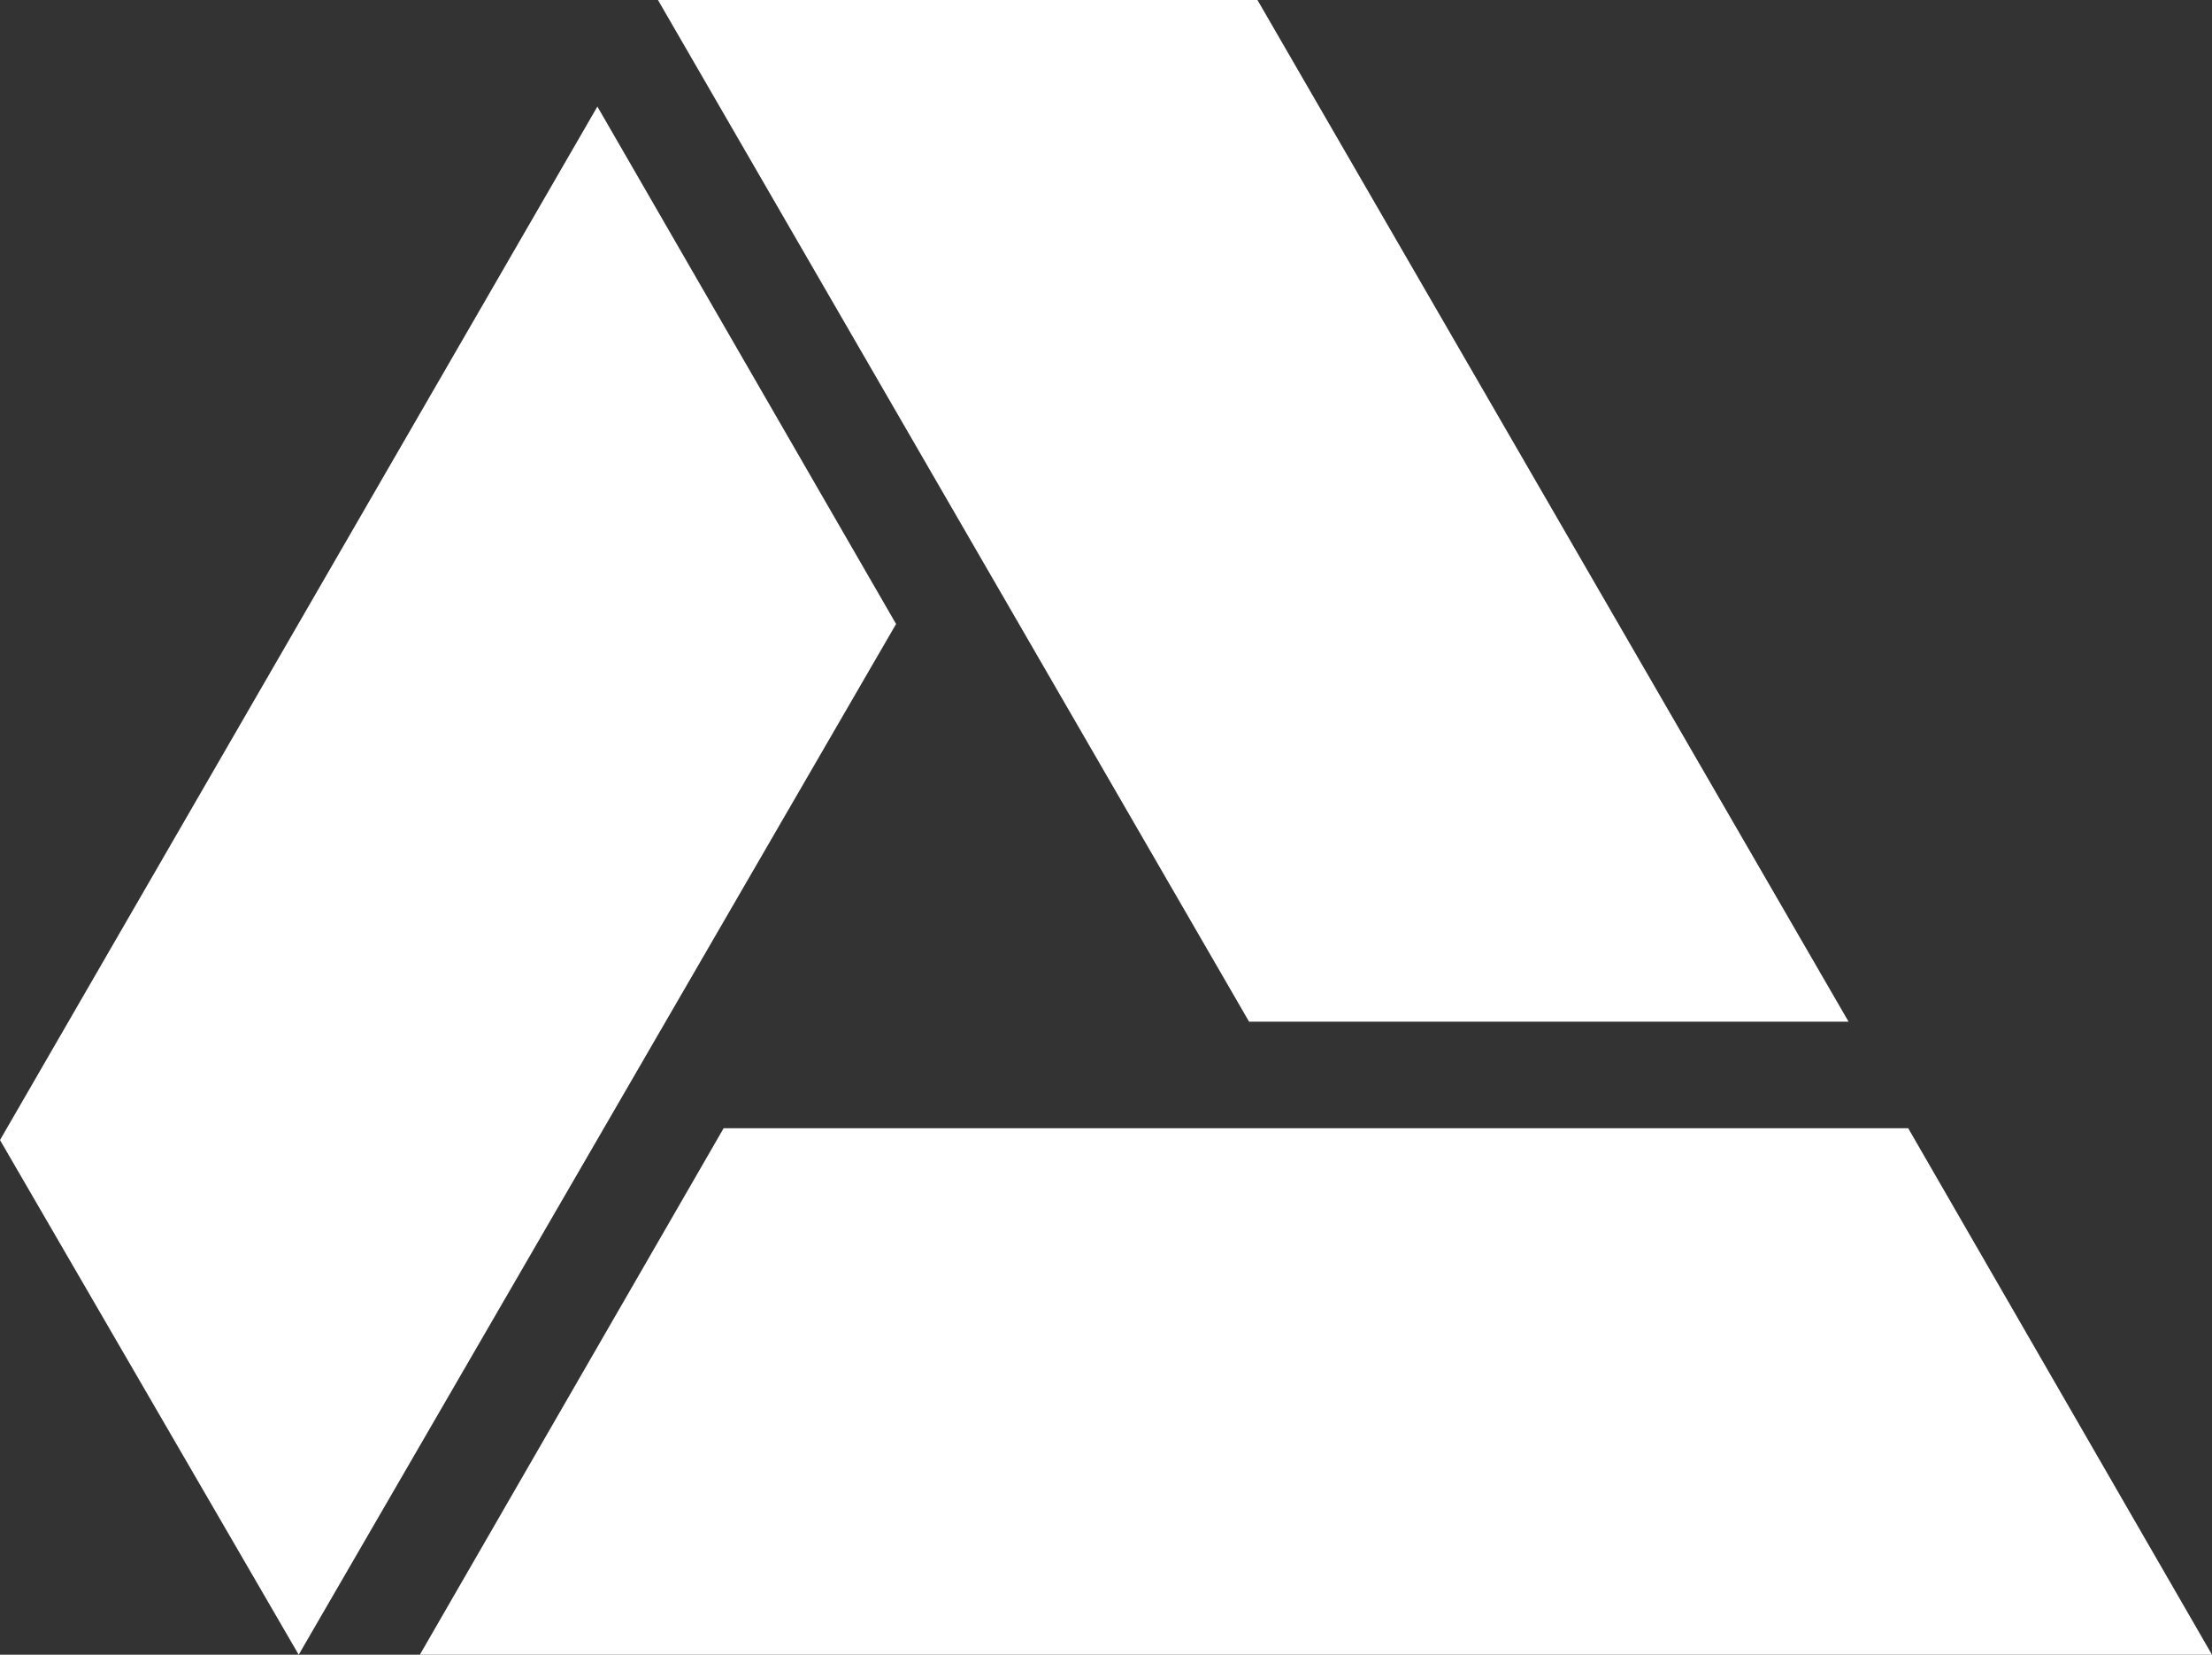<?xml version="1.0" encoding="UTF-8"?> <svg xmlns="http://www.w3.org/2000/svg" width="353" height="264" viewBox="0 0 353 264" fill="none"><rect x="0" y="0" width="353" height="264" fill="#333333" stroke="none"/><path d="M115.482 180H304.518L353 264H67L115.482 180Z" fill="white"></path><path d="M200.669 0L295 163H199.331L105 0H200.669Z" fill="white"></path><path d="M95.333 17L143 99.555L47.667 264L0 181.889L95.333 17Z" fill="white"></path></svg> 